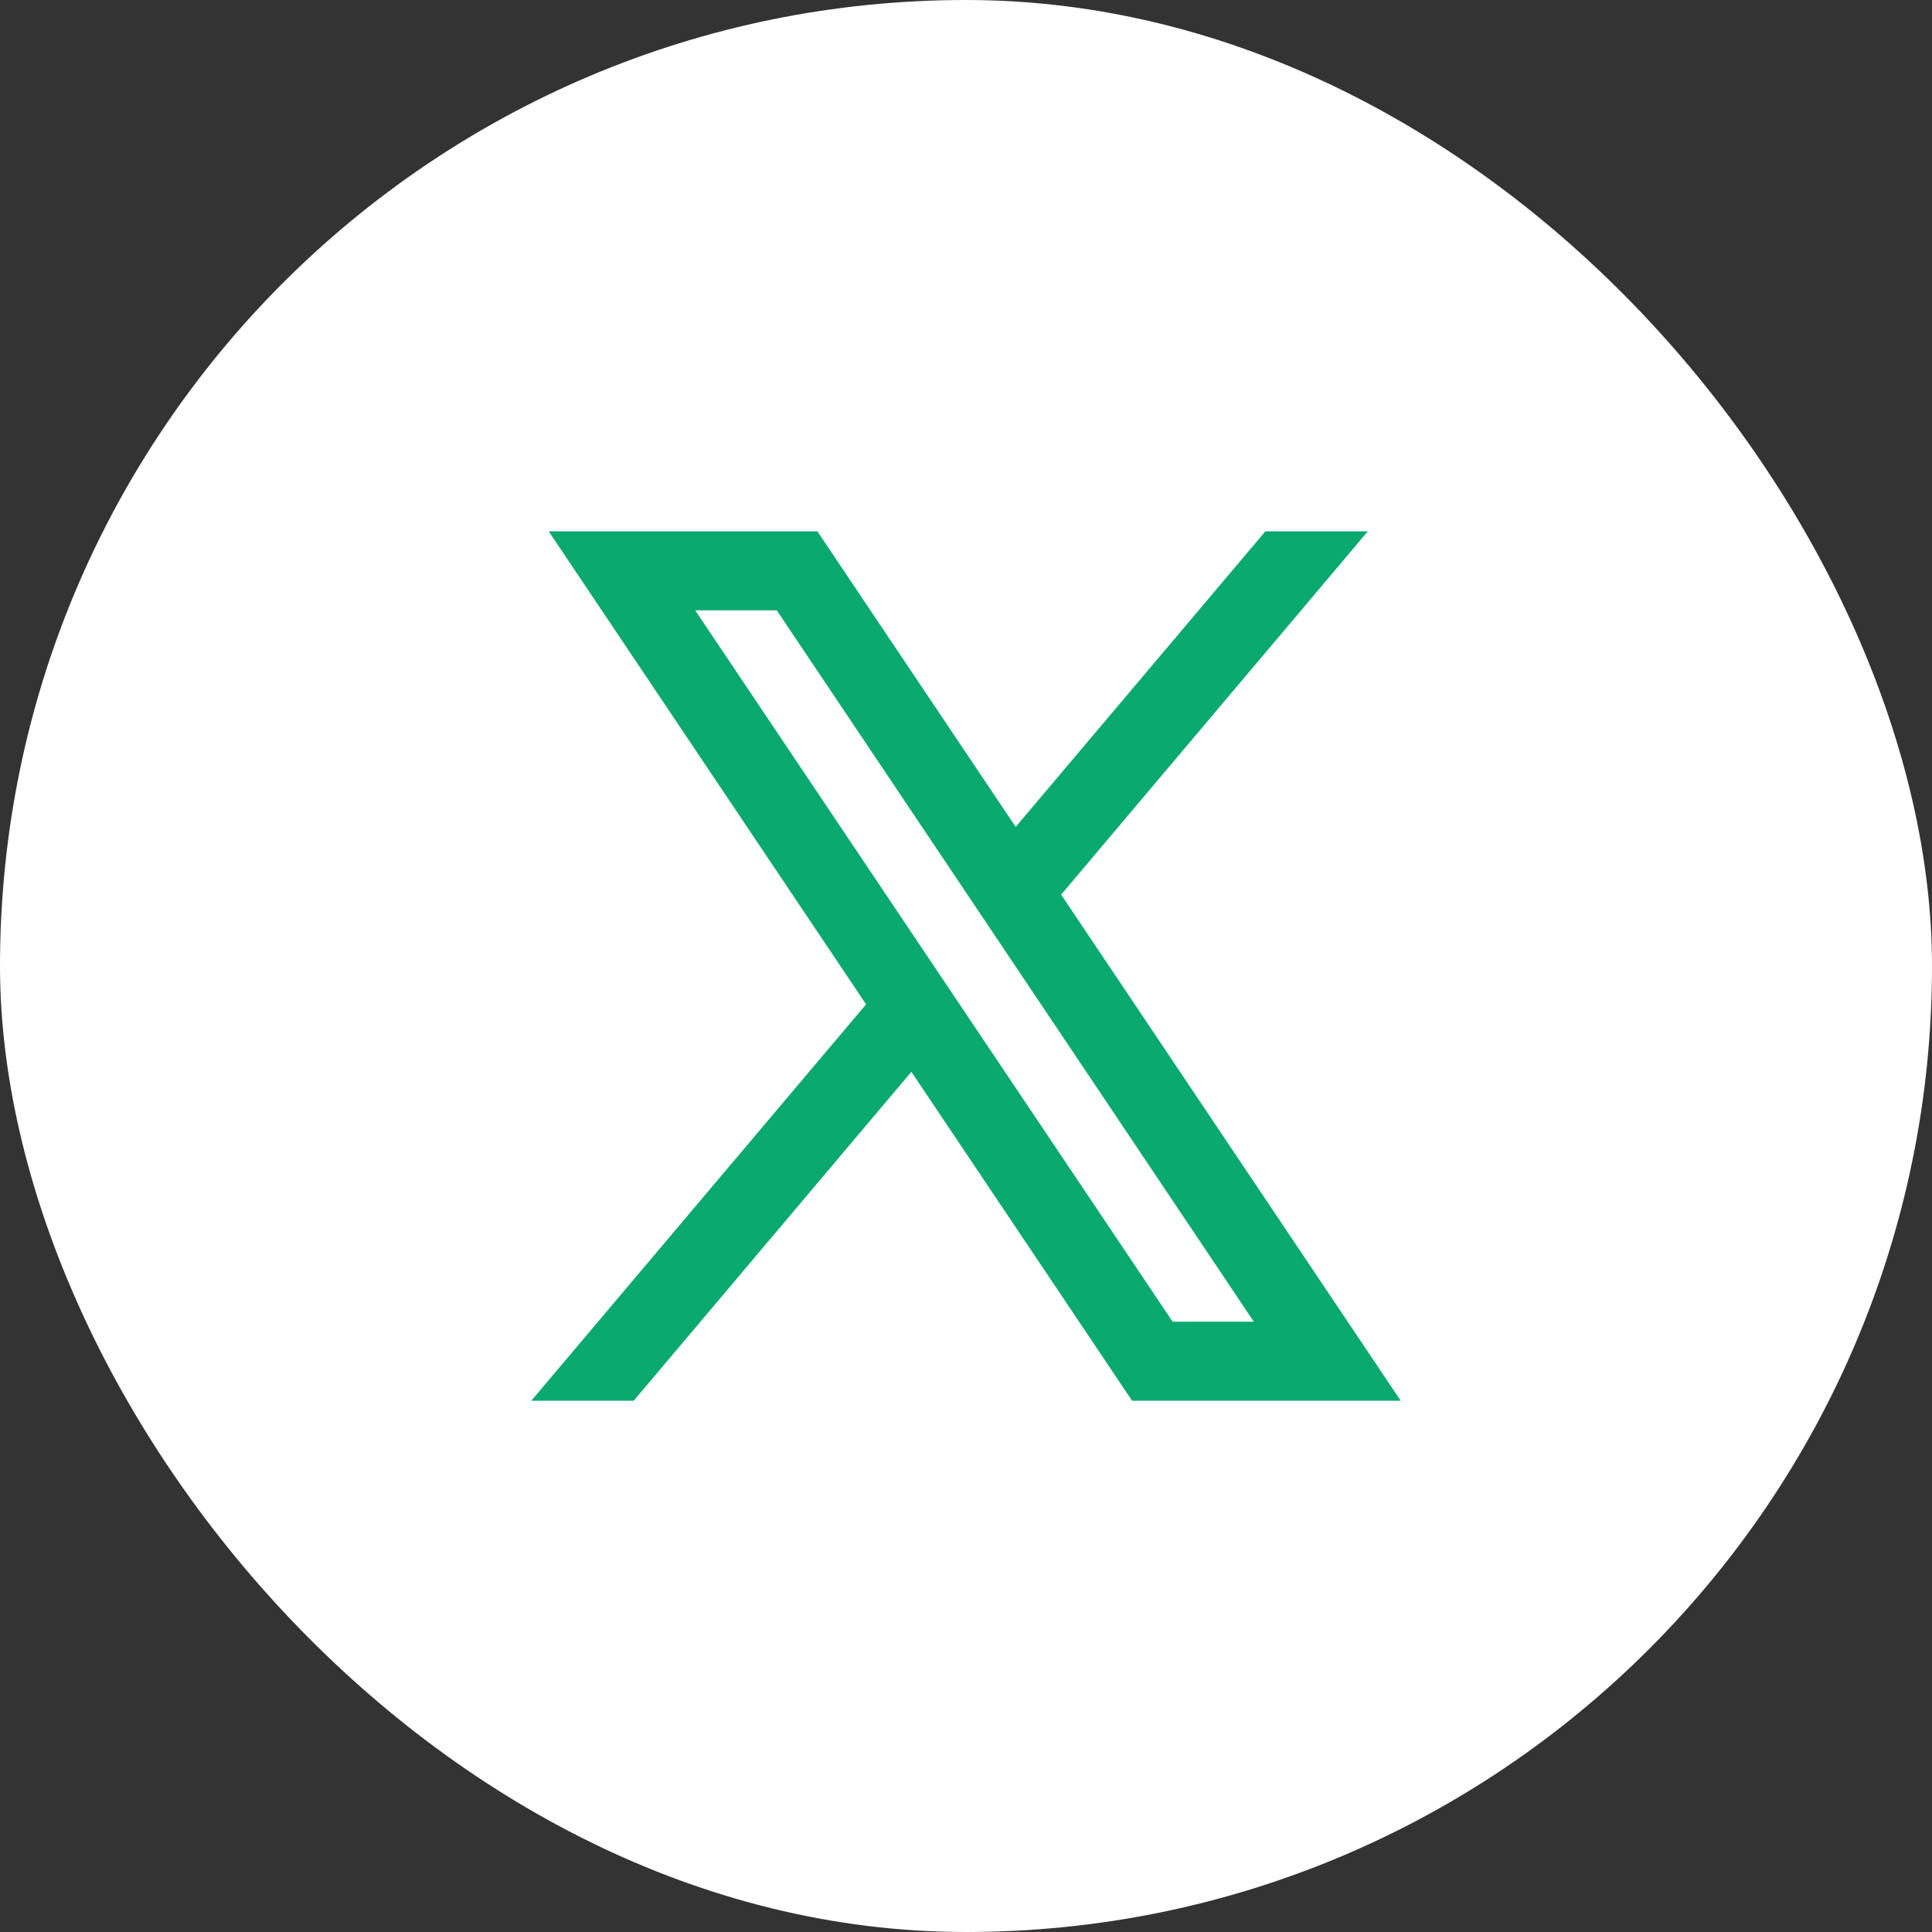<svg width="40" height="40" viewBox="0 0 40 40" fill="none" xmlns="http://www.w3.org/2000/svg">
<rect x="0" y="0" width="40" height="40" fill="#333333" stroke="none"/>
<rect width="40" height="40" rx="20" fill="white"/>
<path d="M29 29L21.961 18.509L21.973 18.519L28.32 11H26.199L21.029 17.12L16.923 11H11.36L17.932 20.795L17.931 20.794L11 29H13.121L18.869 22.191L23.438 29H29ZM16.082 12.636L25.959 27.364H24.278L14.393 12.636H16.082Z" fill="#0AA96F"/>
</svg>
